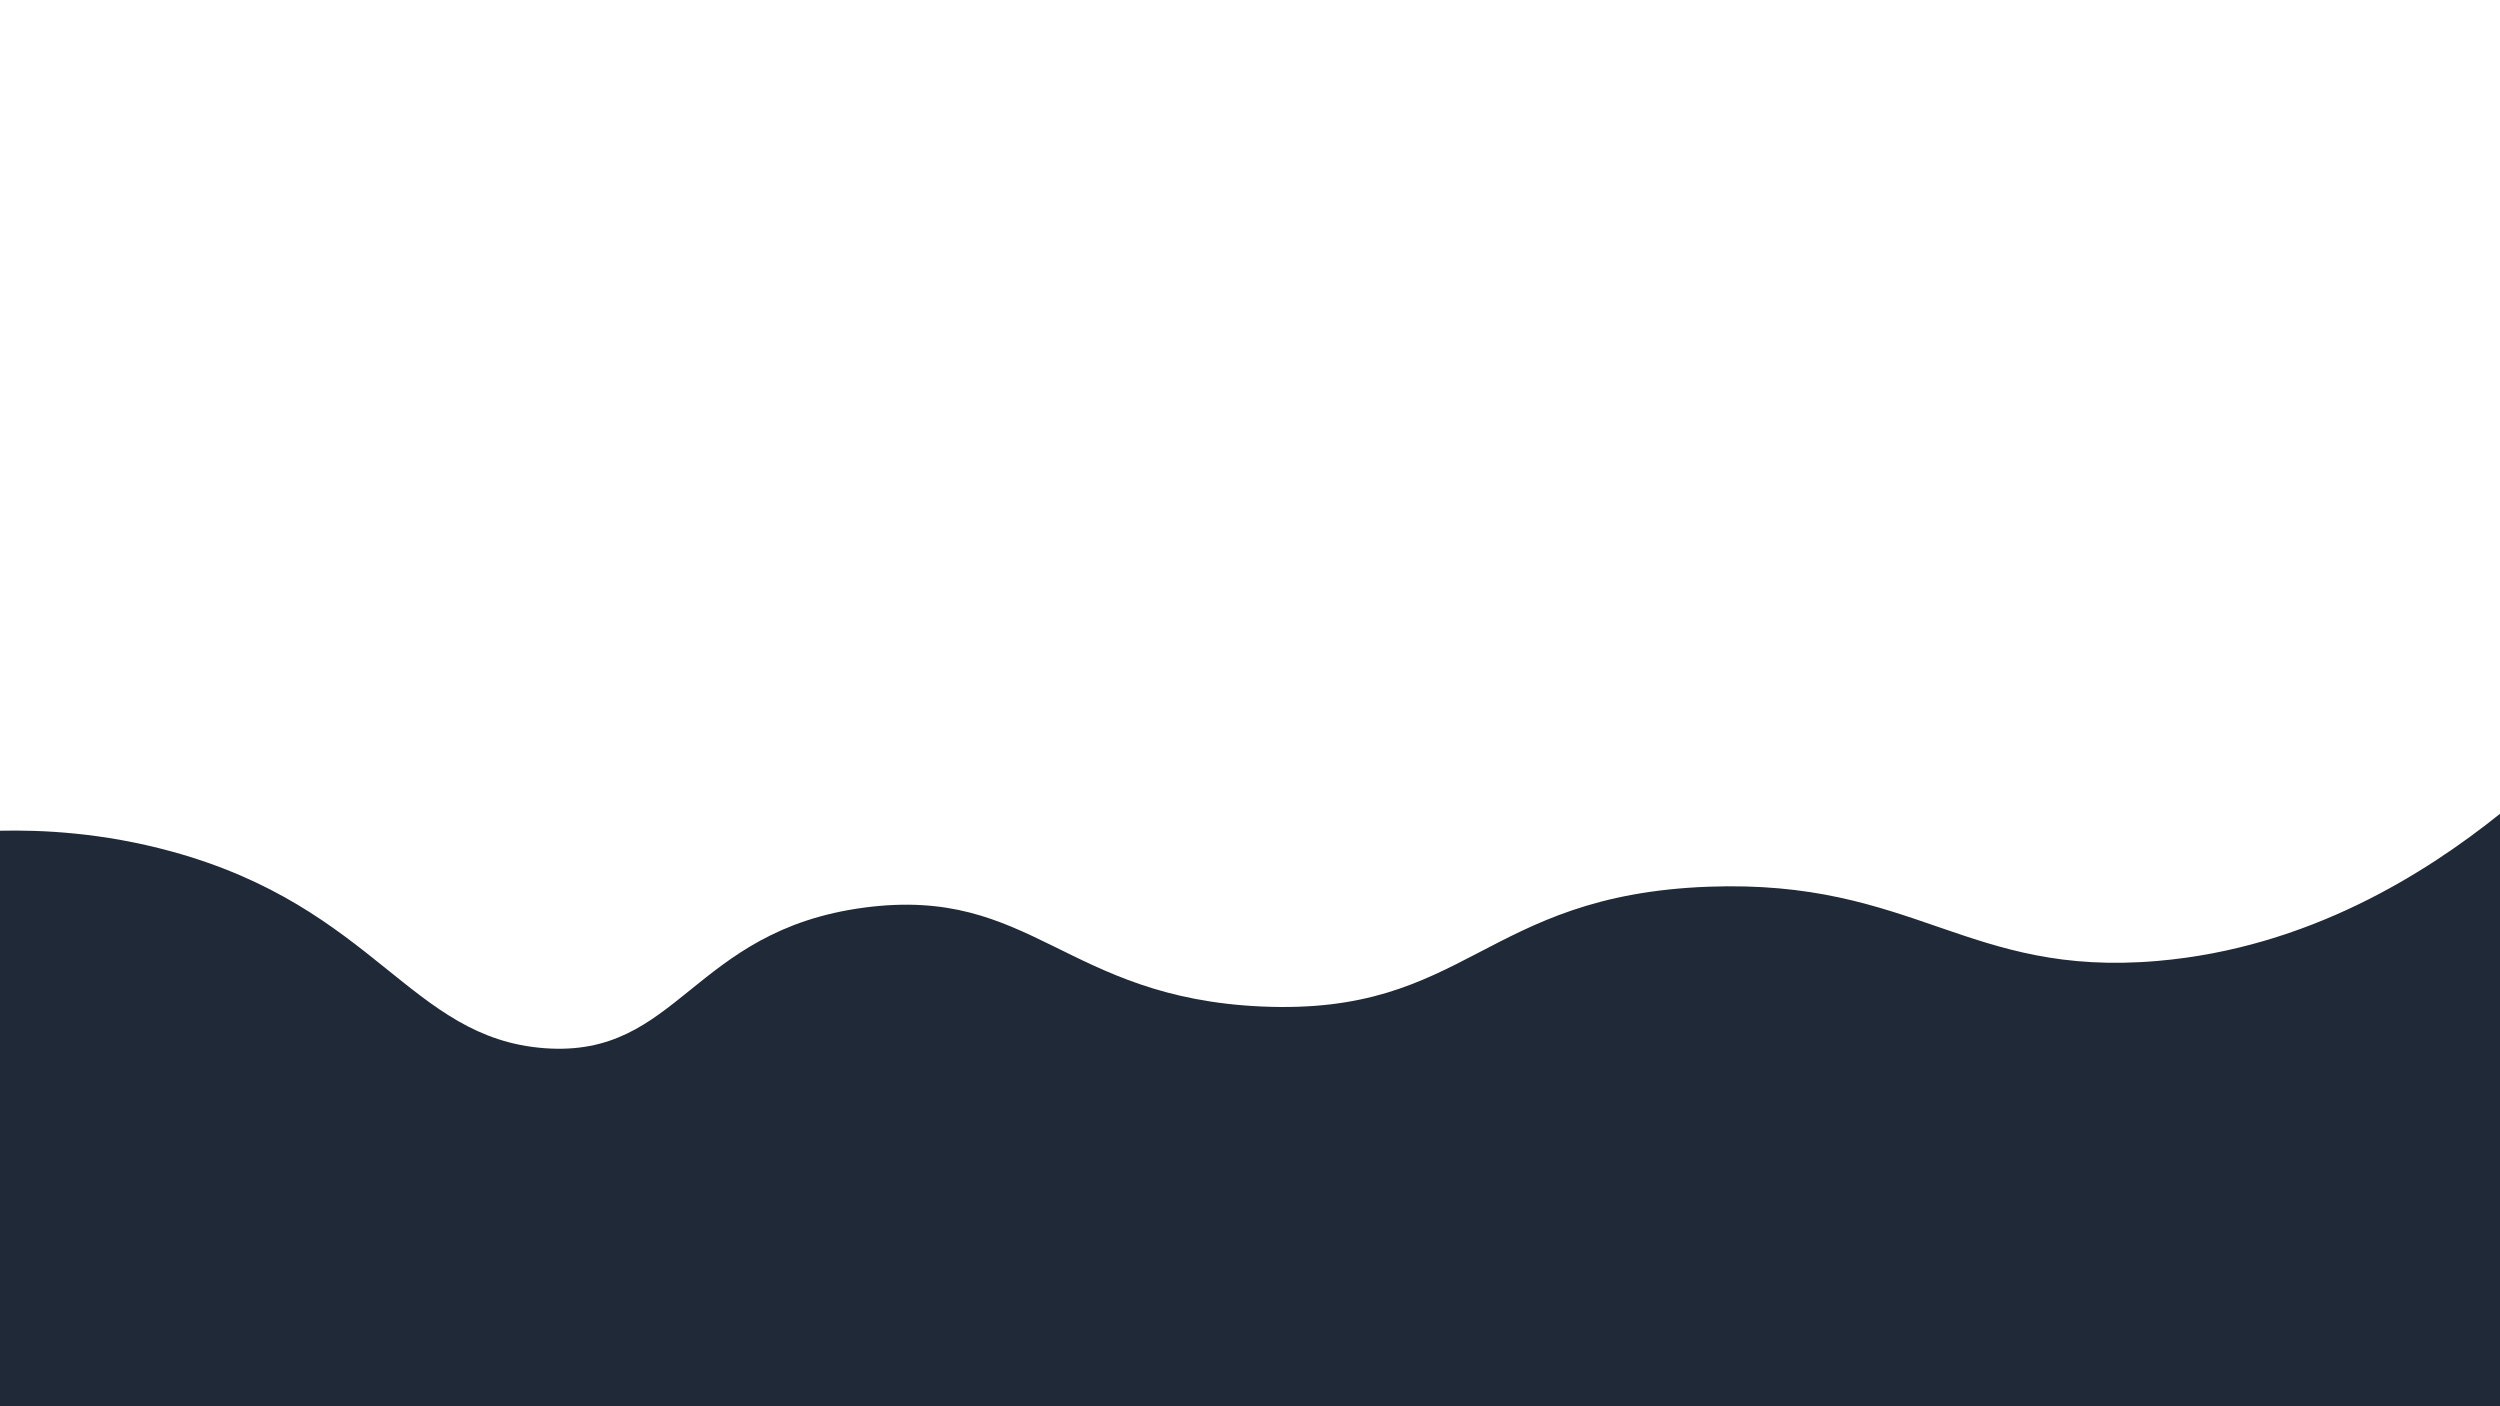 <?xml version="1.0" encoding="utf-8"?>
<!-- Generator: Adobe Illustrator 26.0.2, SVG Export Plug-In . SVG Version: 6.00 Build 0)  -->
<svg version="1.1" id="Layer_1" xmlns="http://www.w3.org/2000/svg" xmlns:xlink="http://www.w3.org/1999/xlink" x="0px" y="0px"
	 viewBox="0 0 1920 1080" style="enable-background:new 0 0 1920 1080;" xml:space="preserve">
<style type="text/css">
	.st0{fill:#1F2937;}
</style>
<path class="st0" d="M0,638c31.1-0.7,78.1,1.2,132,16c156.6,43,182.8,143.2,286,151c103.5,7.8,112.8-90.4,246-108
	c128.5-16.9,153.7,69.3,305,76c158.1,7,169.6-85.5,343-92c158.7-5.9,198.4,69.7,345,57c116-10,206.1-67.4,263-113
	c0,151.7,0,303.3,0,455c-640,0-1280,0-1920,0C0,932.7,0,785.3,0,638z"/>
</svg>

